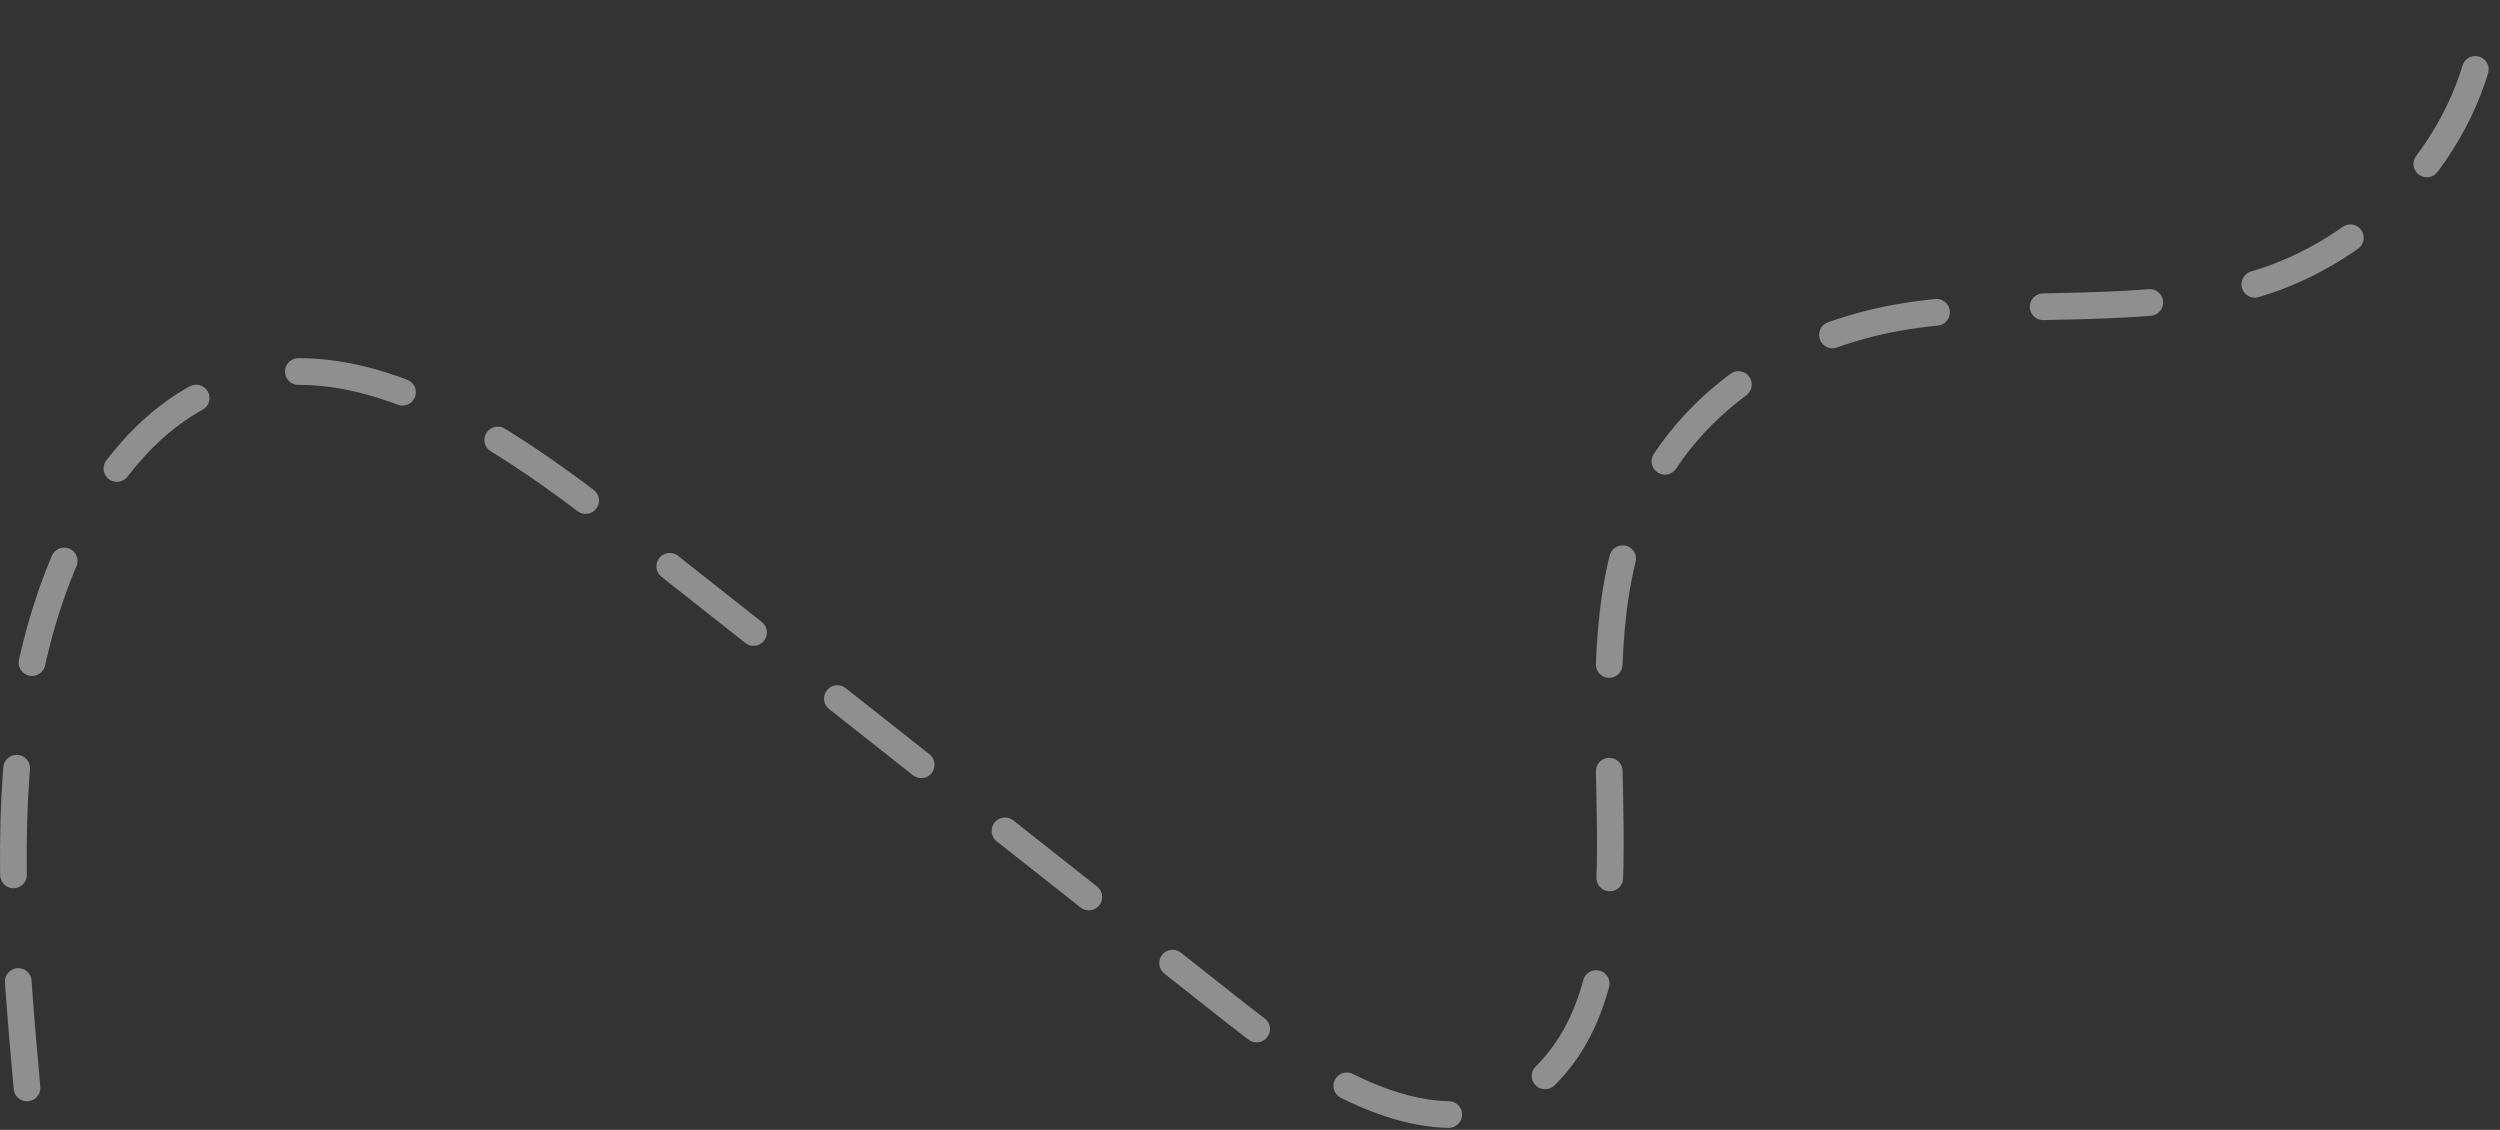 <?xml version="1.0" encoding="UTF-8"?> <svg xmlns="http://www.w3.org/2000/svg" width="562" height="254" viewBox="0 0 562 254" fill="none"><rect x="0" y="0" width="562" height="254" fill="#333333" stroke="none"/><path d="M6.073 244.564C3.504 215.784 0.973 186.416 5.472 158.012C9.97 129.609 22.756 101.84 43.228 89.966C74.701 71.72 110.455 95.656 139.888 118.887C185.95 155.238 231.994 191.565 278.056 227.916C299.621 244.94 328.562 261.61 348.178 241.013C373.094 214.843 354.298 161.257 365.608 122.461C374.843 90.789 402.764 75.012 428.791 71.038C454.818 67.041 481.556 71.344 507.11 63.843C531.224 56.742 555.412 34.452 559 3.556" stroke="white" stroke-opacity="0.45" stroke-width="6" stroke-miterlimit="10" stroke-linecap="round" stroke-dasharray="24 24"></path></svg> 